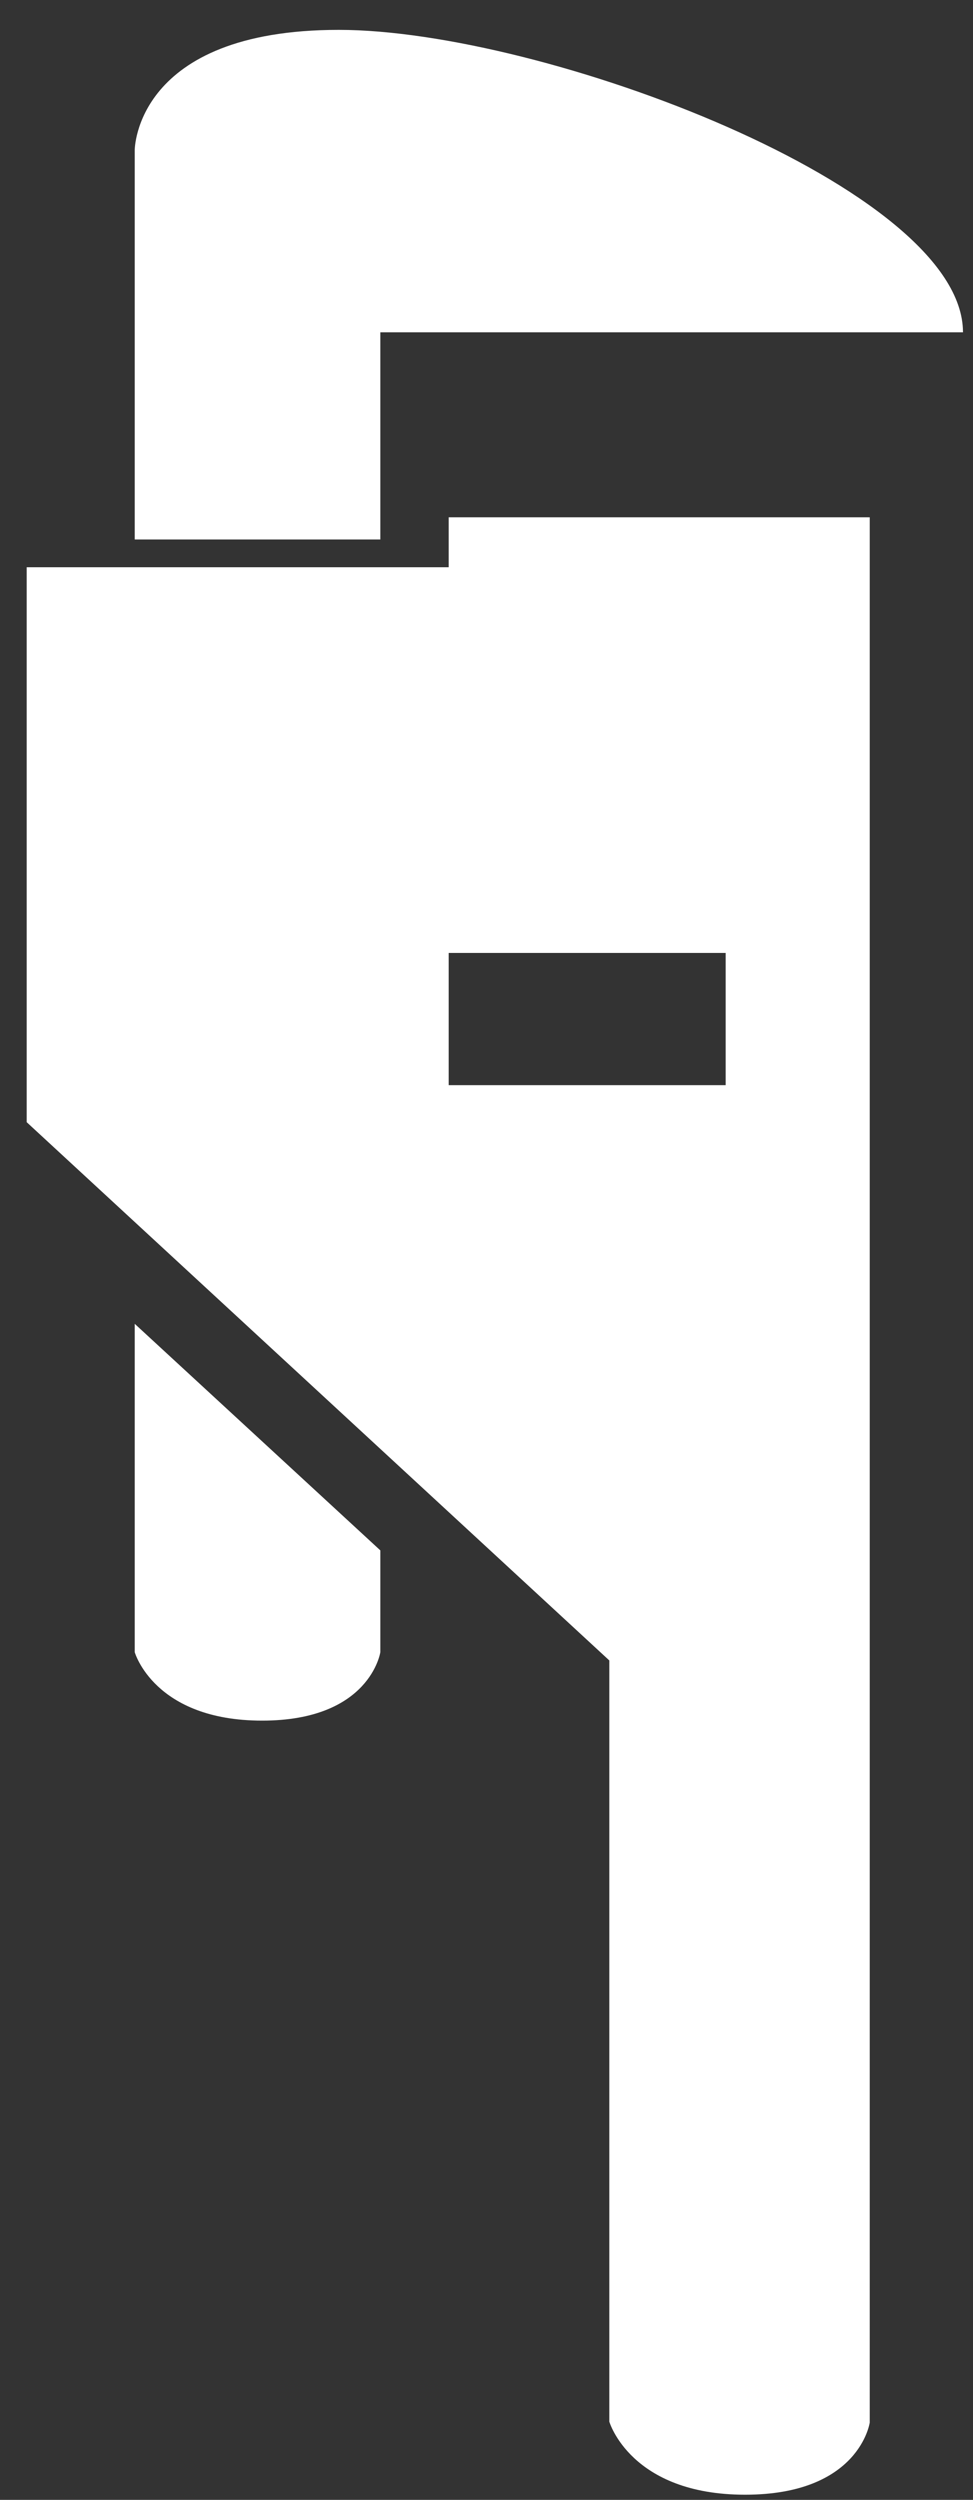 <svg width="30" height="77" viewBox="0 0 30 77" fill="none" xmlns="http://www.w3.org/2000/svg">
<rect x="0" y="0" width="30" height="77" fill="#333333" stroke="none"/>
<path d="M4.154 50.889C4.154 50.889 4.752 52.998 8.083 52.998C11.414 52.998 11.727 50.889 11.727 50.889V47.755L4.154 40.776V50.889Z" fill="white"/>
<path d="M4.154 16.617V4.624C4.154 4.624 4.154 0.92 10.446 0.92C16.737 0.92 29.691 5.792 29.691 10.236H11.727V16.617H4.154Z" fill="white"/>
<path d="M13.834 15.934V17.472H0.823V34.565L18.787 51.145V74.591C18.787 74.591 19.442 76.841 22.972 76.841C26.502 76.841 26.816 74.619 26.816 74.619V15.934H13.834ZM22.374 33.425H13.834V29.352H22.374V33.425Z" fill="white"/>
</svg>
